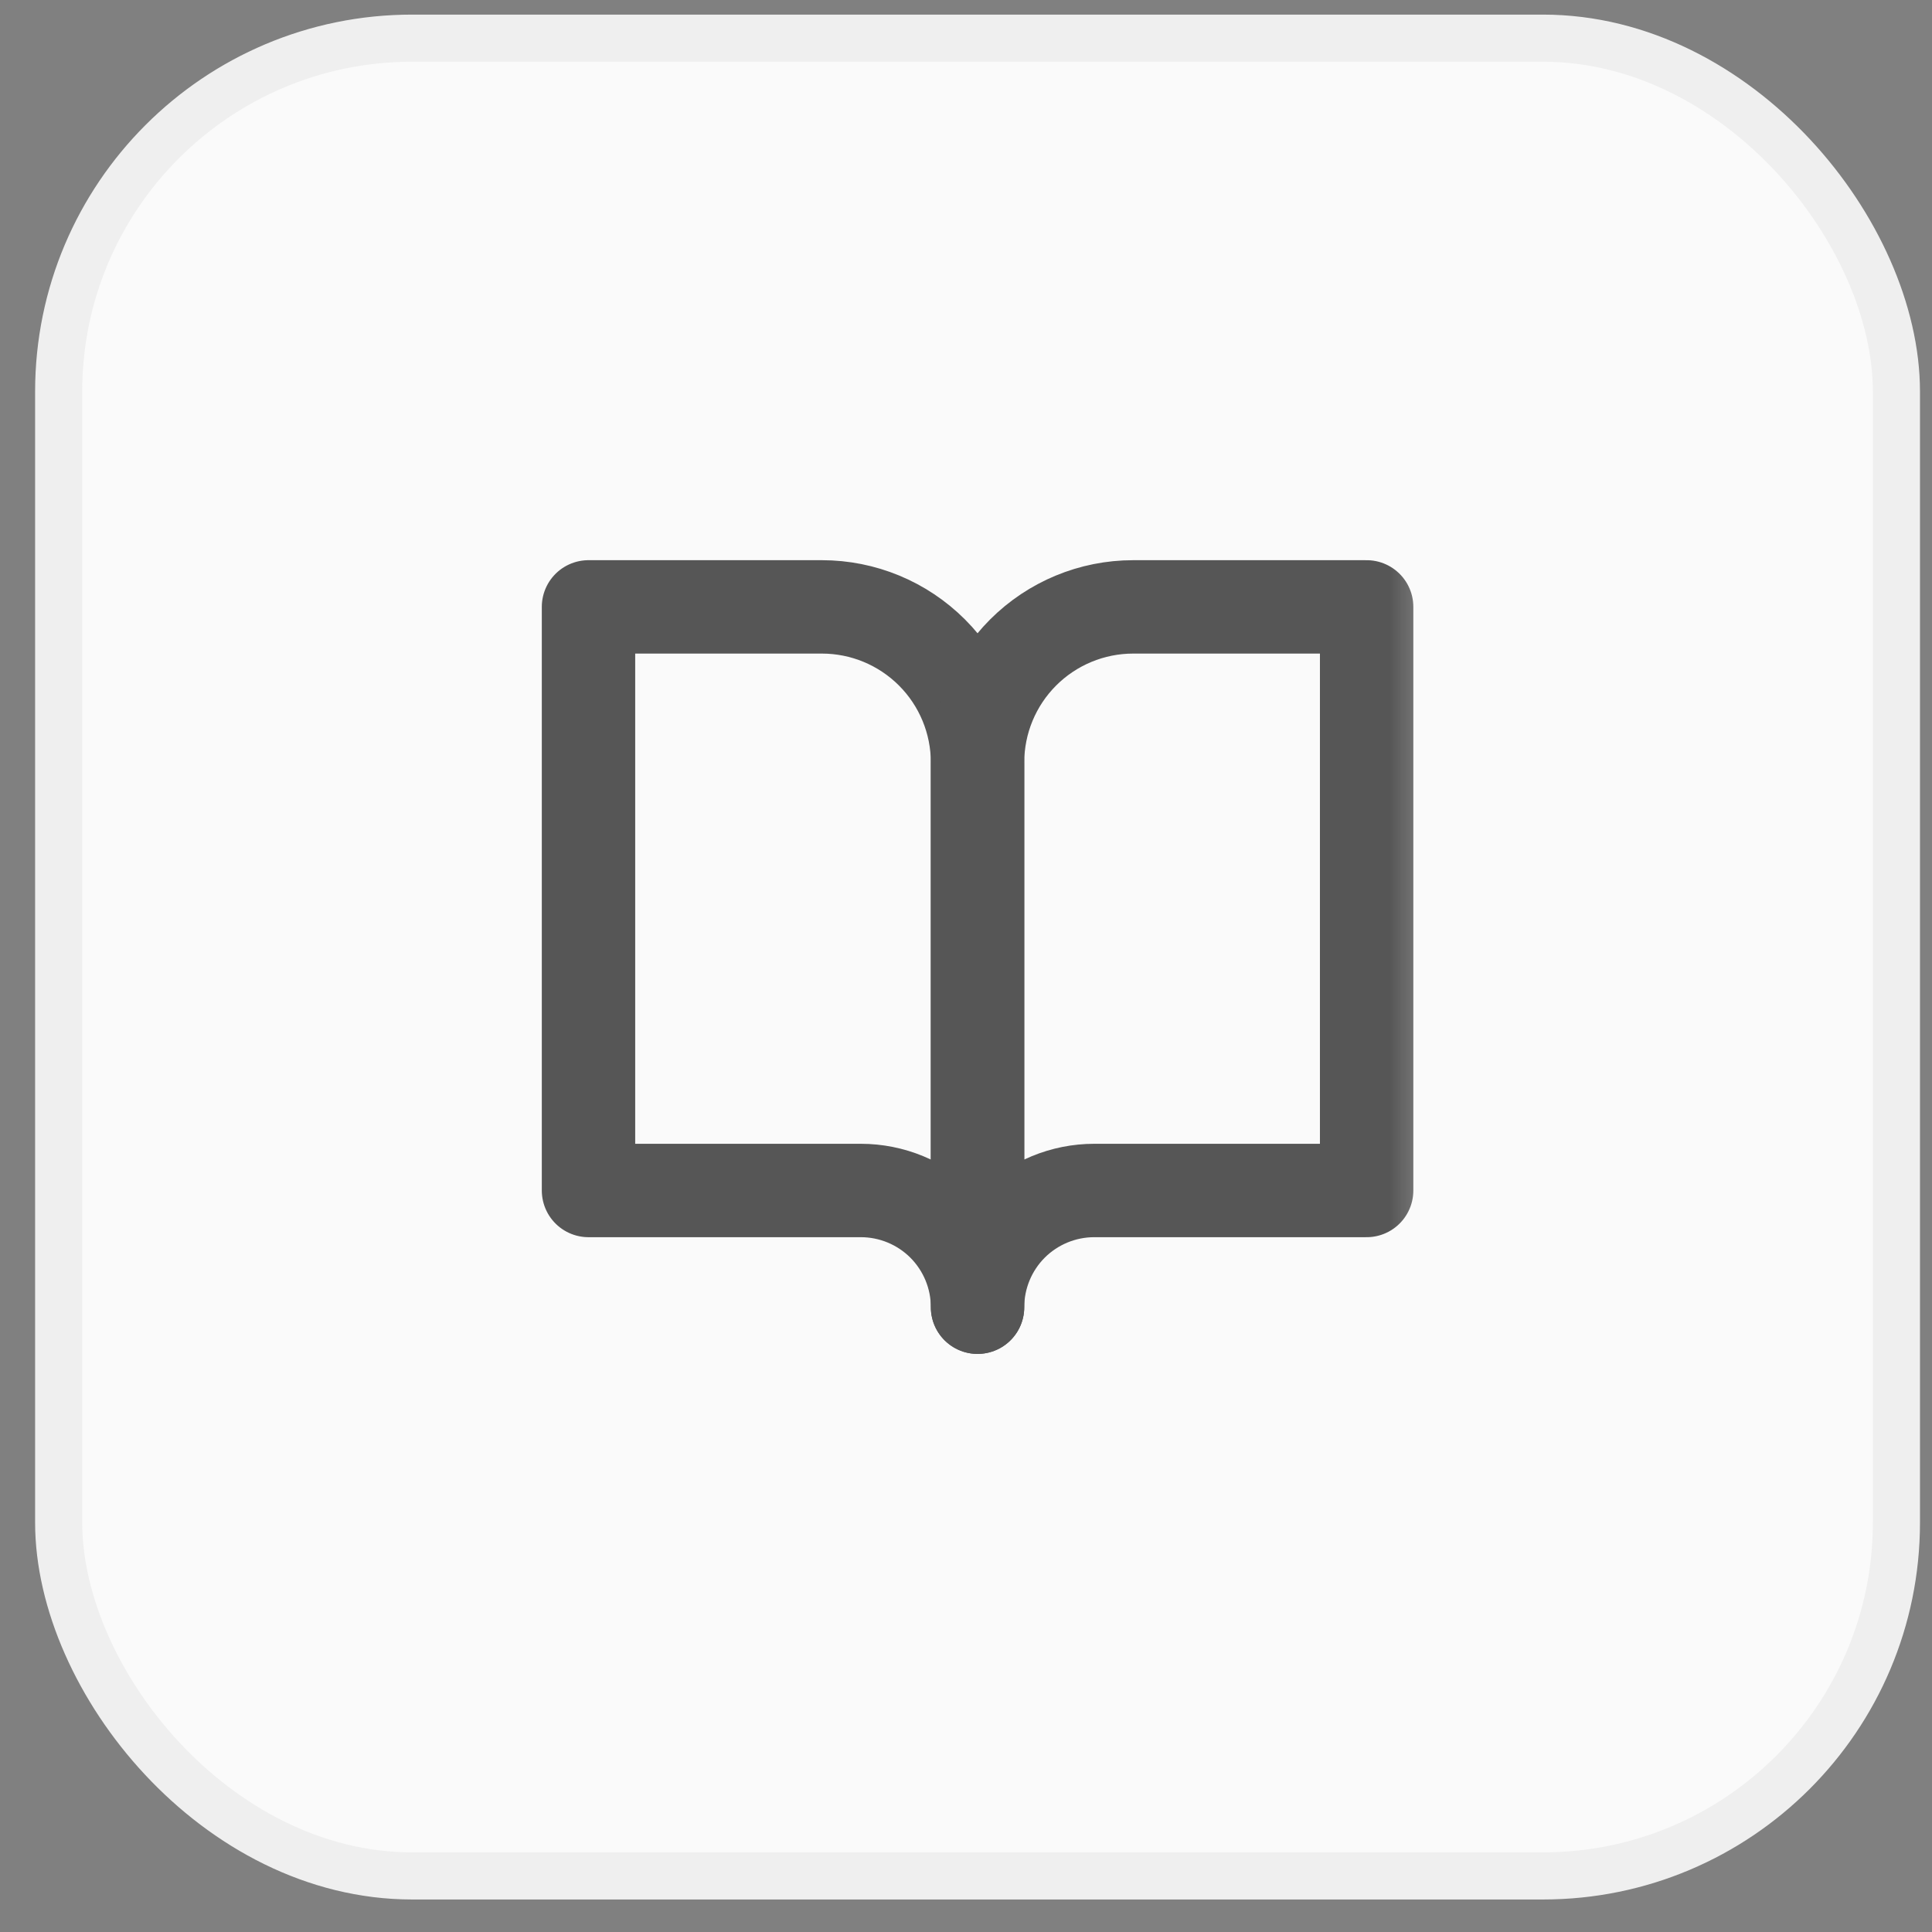 <?xml version="1.0" encoding="UTF-8"?> <svg xmlns="http://www.w3.org/2000/svg" width="41" height="41" viewBox="0 0 41 41" fill="none"><rect x="0" y="0" width="41" height="41" fill="#808080" stroke="none"/><rect x="1.245" y="0.81" width="39" height="39" rx="7.5" fill="#FAFAFA"></rect><rect x="1.245" y="0.81" width="39" height="39" rx="7.5" stroke="#EFEFEF"></rect><mask id="mask0_1173_13537" style="mask-type:luminance" maskUnits="userSpaceOnUse" x="10" y="10" width="21" height="21"><path d="M30.653 10.402H10.837V30.218H30.653V10.402Z" fill="white"></path></mask><g mask="url(#mask0_1173_13537)"><path d="M12.489 12.879H17.442C18.318 12.879 19.158 13.227 19.778 13.847C20.397 14.466 20.745 15.306 20.745 16.182V27.741C20.745 27.084 20.484 26.454 20.02 25.989C19.555 25.525 18.925 25.264 18.268 25.264H12.489V12.879Z" stroke="#565656" stroke-width="1.982" stroke-linecap="round" stroke-linejoin="round"></path><path d="M29.002 12.879H24.048C23.172 12.879 22.332 13.227 21.712 13.847C21.093 14.466 20.745 15.306 20.745 16.182V27.741C20.745 27.084 21.006 26.454 21.47 25.989C21.935 25.525 22.565 25.264 23.222 25.264H29.002V12.879Z" stroke="#565656" stroke-width="1.982" stroke-linecap="round" stroke-linejoin="round"></path></g></svg> 